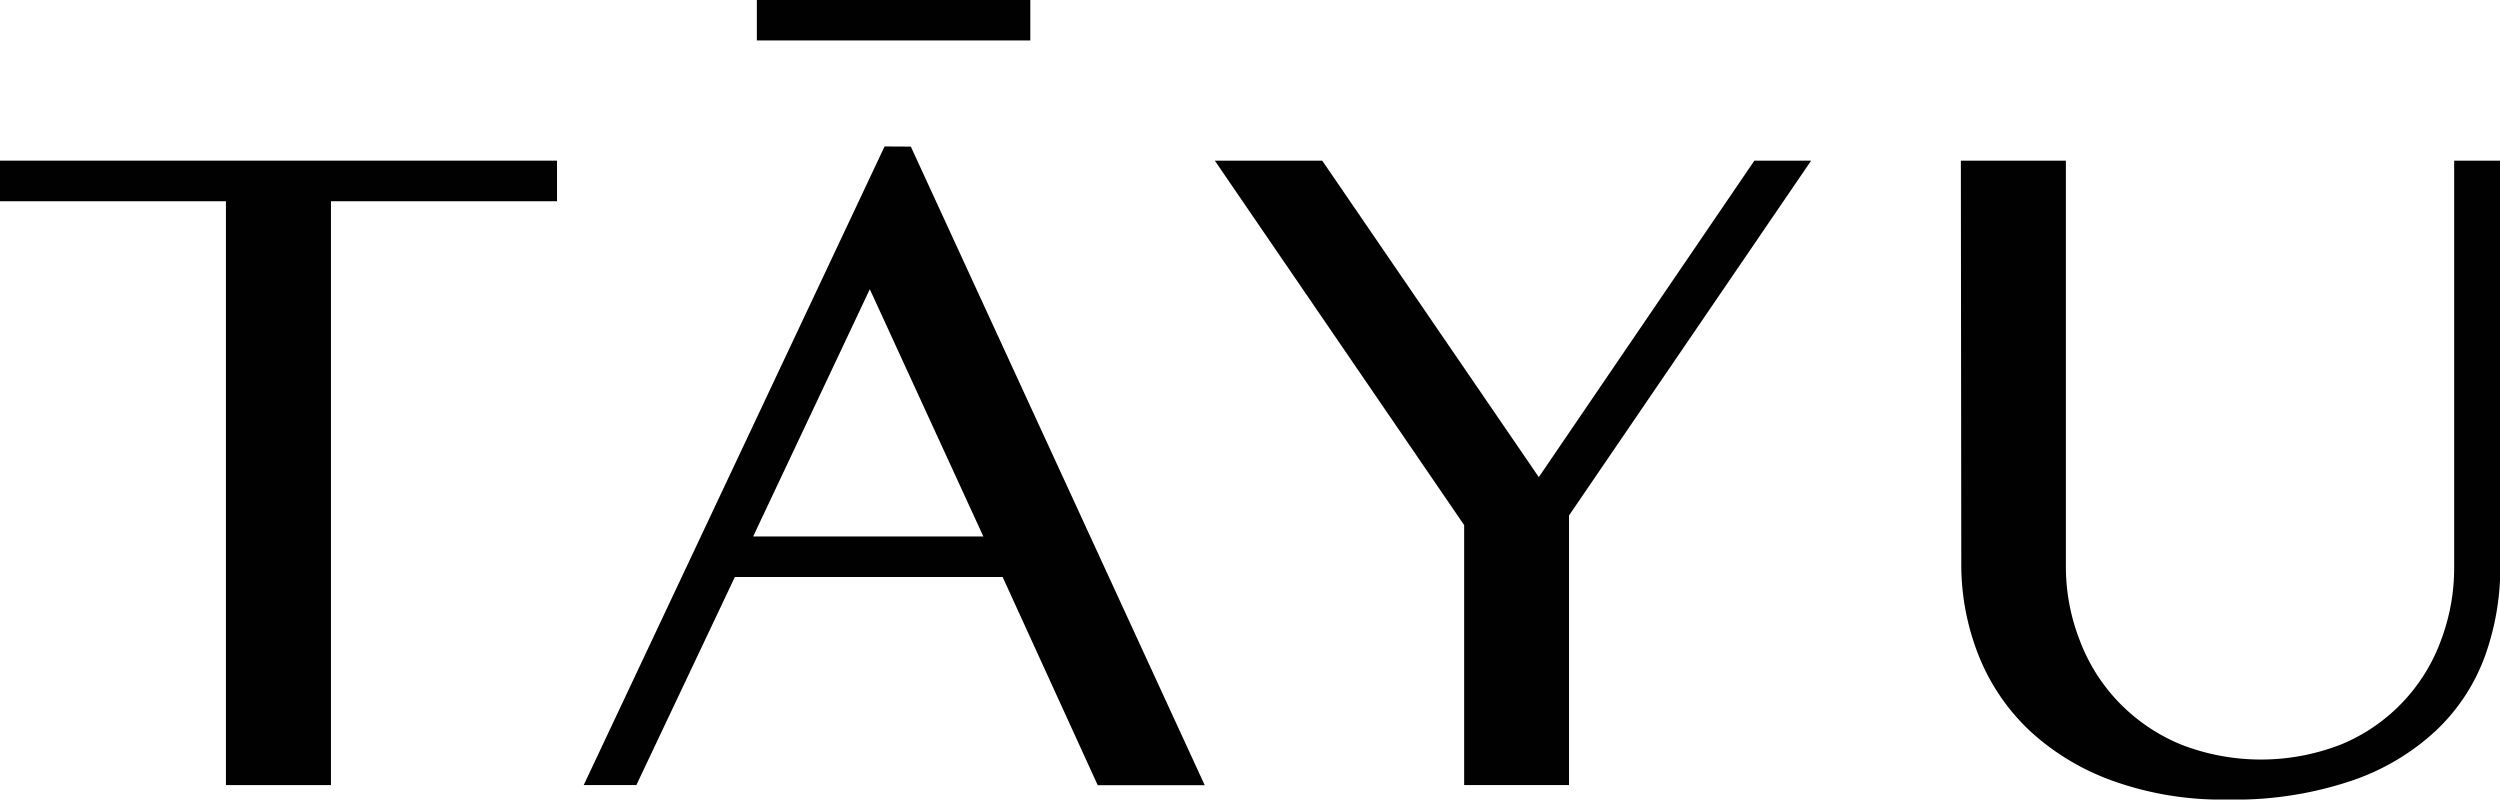 <svg viewBox="0 0 176.16 56.34" xmlns="http://www.w3.org/2000/svg" data-name="Layer 1" id="Layer_1"><defs><style>.cls-1{fill:#010101;}</style></defs><path d="M39.25,11.32v2.86H23.32V55.32h-7.4V14.18H0V11.32Z" class="cls-1"></path><path d="M64.18,10.33l20.71,45H77.35l-6.7-14.67H51.78L44.84,55.32H41.13l21.2-45ZM53.07,37.8H69.29l-8-17.42Z" class="cls-1"></path><path d="M93.17,11.32l15.26,22.3,15.19-22.3h4l-17.06,25v19h-7.39V37L85.6,11.32Z" class="cls-1"></path><path d="M138.17,11.32h7.4V39.89a14.29,14.29,0,0,0,1,5.29,12.79,12.79,0,0,0,2.75,4.33,13,13,0,0,0,4.33,2.94,15.53,15.53,0,0,0,11.33,0,12.61,12.61,0,0,0,7-7.27,14.48,14.48,0,0,0,.95-5.29V11.32h3.25V39.89a18.38,18.38,0,0,1-1.09,6.37,13.64,13.64,0,0,1-3.44,5.22,16.46,16.46,0,0,1-6,3.55,25.8,25.8,0,0,1-8.75,1.31,22.73,22.73,0,0,1-8-1.31A17.09,17.09,0,0,1,143,51.47a14.77,14.77,0,0,1-3.58-5.29,17.34,17.34,0,0,1-1.22-6.49Z" class="cls-1"></path><rect height="2.85" width="19.27" x="53.33" class="cls-1"></rect></svg>